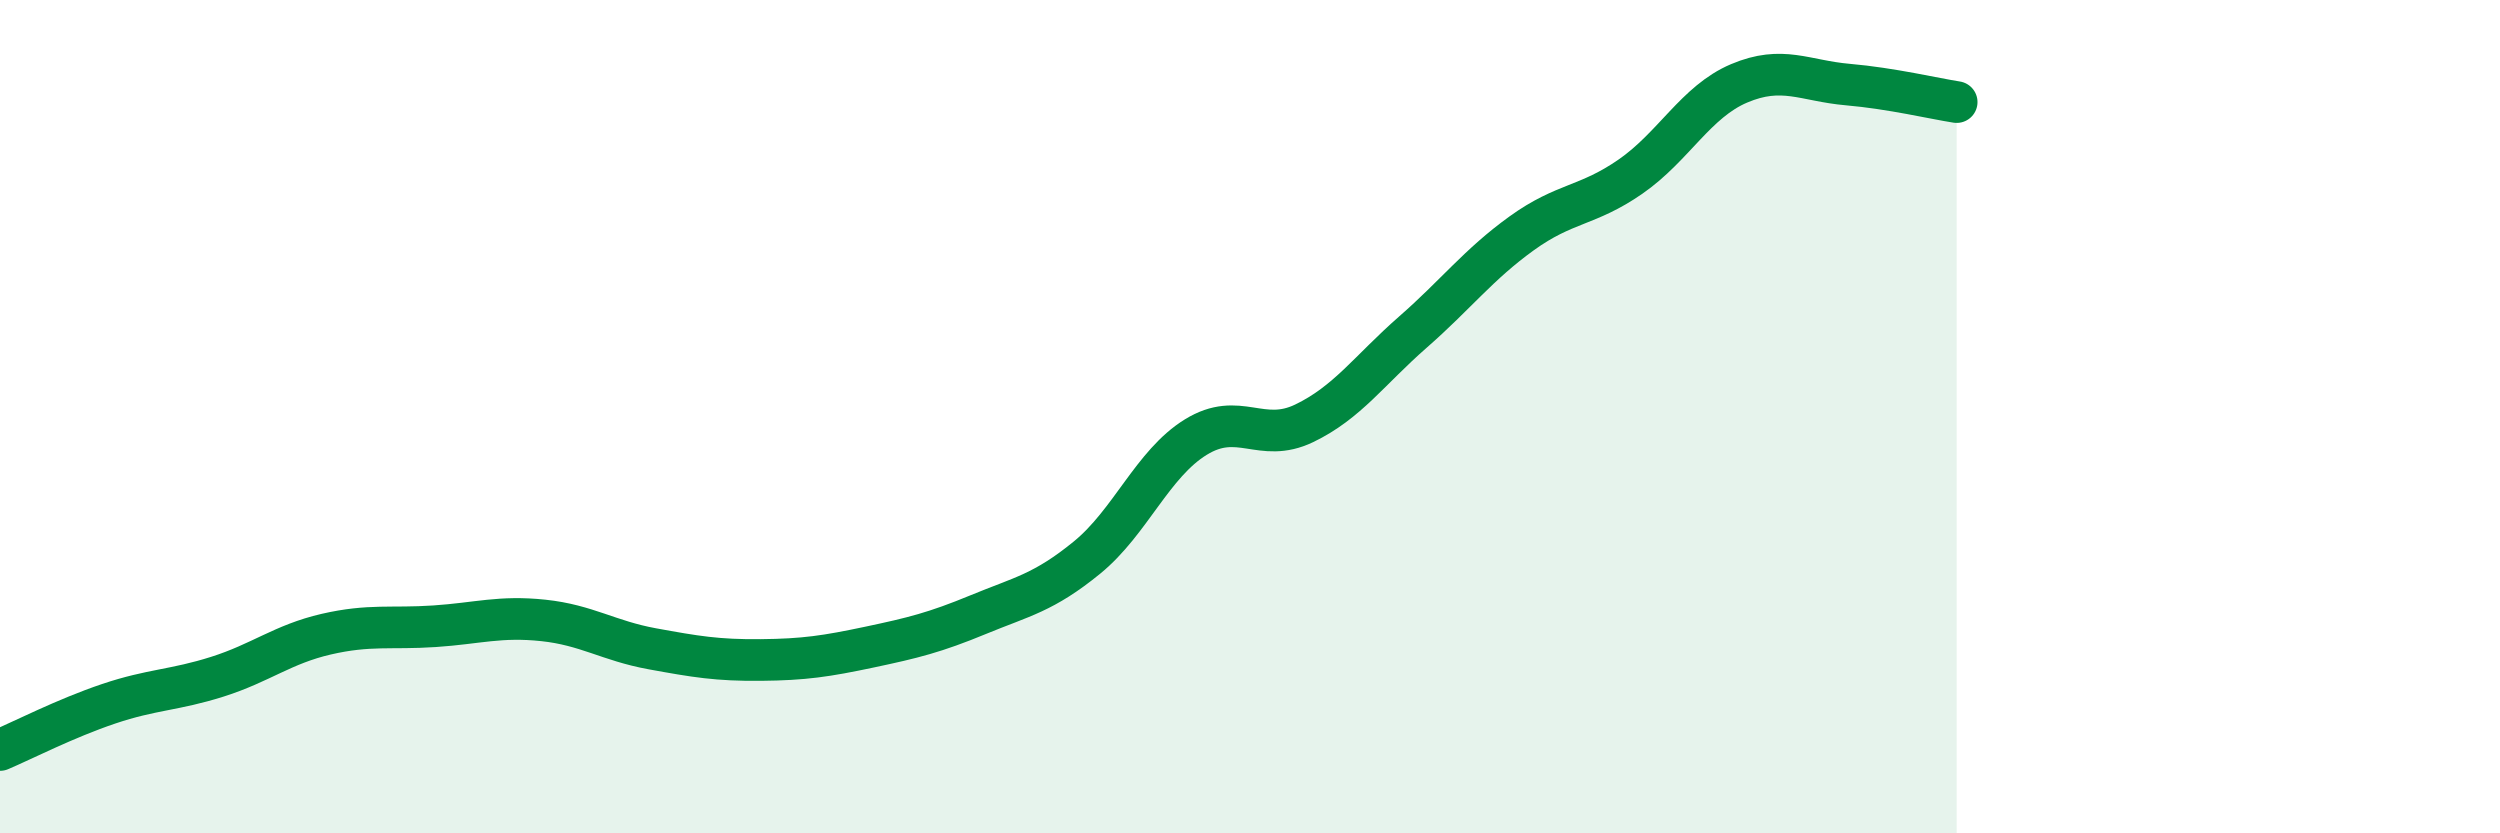 
    <svg width="60" height="20" viewBox="0 0 60 20" xmlns="http://www.w3.org/2000/svg">
      <path
        d="M 0,18 C 0.52,17.78 1.57,17.24 2.61,16.89 C 3.65,16.54 4.18,16.57 5.22,16.24 C 6.26,15.91 6.79,15.46 7.83,15.22 C 8.87,14.98 9.39,15.1 10.43,15.03 C 11.47,14.96 12,14.78 13.04,14.89 C 14.08,15 14.61,15.38 15.65,15.57 C 16.69,15.76 17.22,15.85 18.26,15.84 C 19.3,15.83 19.83,15.75 20.87,15.53 C 21.91,15.31 22.44,15.18 23.48,14.75 C 24.52,14.32 25.05,14.23 26.09,13.38 C 27.13,12.53 27.66,11.13 28.7,10.49 C 29.74,9.85 30.26,10.66 31.3,10.16 C 32.34,9.66 32.87,8.88 33.91,7.97 C 34.95,7.06 35.48,6.35 36.52,5.6 C 37.56,4.85 38.09,4.96 39.13,4.24 C 40.17,3.52 40.7,2.44 41.74,2 C 42.78,1.56 43.31,1.94 44.35,2.03 C 45.39,2.12 46.44,2.37 46.96,2.45L46.96 20L0 20Z"
        fill="#008740"
        opacity="0.1"
        stroke-linecap="round"
        stroke-linejoin="round"
      />
      <path
        d="M 0,18 C 0.52,17.78 1.57,17.24 2.61,16.89 C 3.65,16.54 4.18,16.57 5.22,16.24 C 6.26,15.91 6.79,15.46 7.83,15.22 C 8.87,14.98 9.39,15.1 10.43,15.03 C 11.47,14.96 12,14.78 13.04,14.89 C 14.08,15 14.61,15.38 15.65,15.57 C 16.69,15.76 17.22,15.85 18.26,15.84 C 19.3,15.83 19.83,15.75 20.87,15.53 C 21.91,15.31 22.44,15.18 23.48,14.75 C 24.52,14.32 25.05,14.23 26.09,13.38 C 27.13,12.53 27.66,11.13 28.7,10.49 C 29.74,9.85 30.26,10.66 31.3,10.16 C 32.34,9.66 32.87,8.88 33.91,7.97 C 34.95,7.06 35.48,6.35 36.52,5.6 C 37.56,4.85 38.09,4.96 39.13,4.24 C 40.17,3.52 40.7,2.44 41.74,2 C 42.78,1.56 43.31,1.94 44.35,2.03 C 45.39,2.12 46.44,2.37 46.96,2.45"
        stroke="#008740"
        stroke-width="1"
        fill="none"
        stroke-linecap="round"
        stroke-linejoin="round"
      />
    </svg>
  